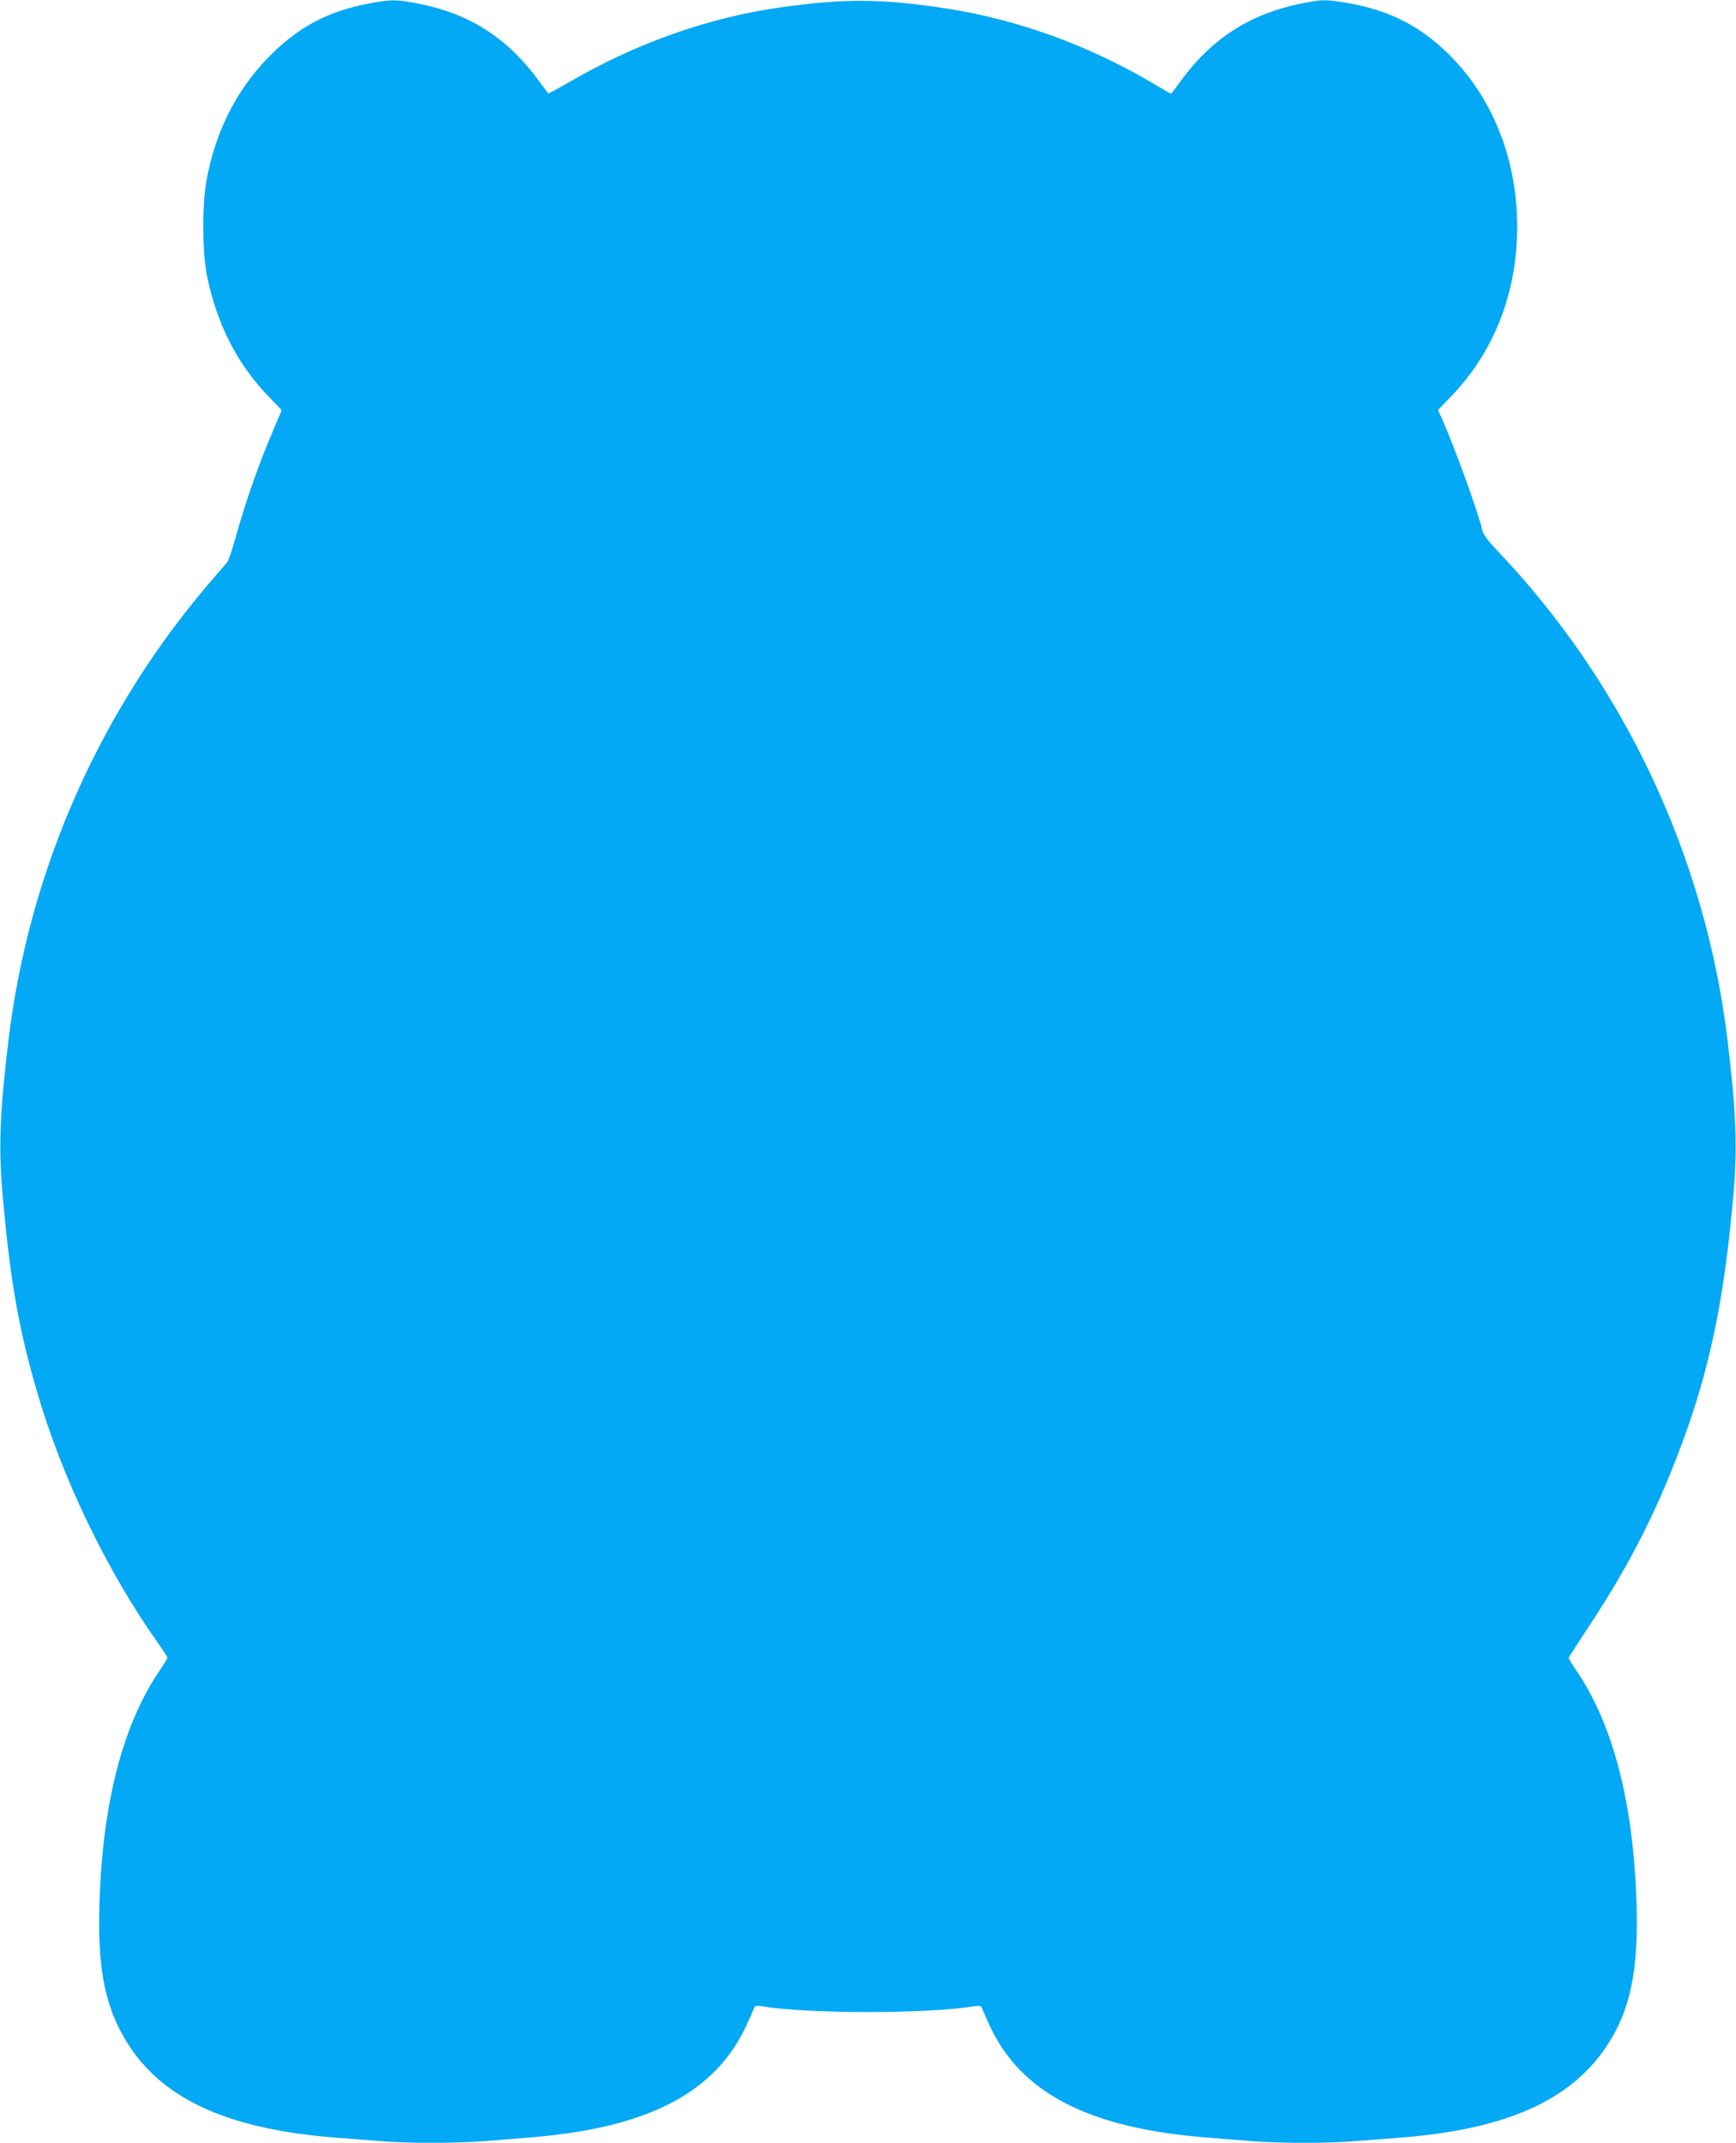 <?xml version="1.0" standalone="no"?>
<!DOCTYPE svg PUBLIC "-//W3C//DTD SVG 20010904//EN"
 "http://www.w3.org/TR/2001/REC-SVG-20010904/DTD/svg10.dtd">
<svg version="1.0" xmlns="http://www.w3.org/2000/svg"
 width="1037pt" height="1280pt" viewBox="0 0 1037 1280"
 preserveAspectRatio="xMidYMid meet">
<g transform="translate(0,1280) scale(0.1,-0.1)"
fill="#03a9f4" stroke="none">
<path d="M2208 12780 c-252 -47 -432 -144 -610 -328 -188 -195 -311 -439 -364
-727 -28 -150 -26 -442 5 -585 60 -281 177 -510 358 -701 l86 -89 -46 -108
c-90 -210 -164 -420 -228 -646 -21 -77 -45 -147 -52 -155 -8 -9 -45 -52 -83
-96 -673 -776 -1100 -1738 -1223 -2755 -52 -433 -60 -638 -36 -920 45 -512 94
-798 205 -1179 150 -519 420 -1078 727 -1510 29 -41 53 -78 53 -82 0 -5 -23
-44 -52 -86 -216 -321 -336 -788 -354 -1383 -13 -403 37 -639 182 -857 216
-324 608 -495 1244 -543 80 -6 197 -15 262 -20 150 -13 443 -13 605 0 71 6
189 15 263 21 715 55 1122 265 1310 673 20 44 40 89 44 100 5 15 13 17 45 12
287 -46 985 -46 1272 0 32 5 40 3 45 -12 4 -11 24 -56 44 -100 188 -408 595
-618 1310 -673 74 -6 192 -15 263 -21 162 -13 455 -13 605 0 65 5 182 14 262
20 638 48 1028 219 1246 546 142 213 192 451 180 849 -18 597 -137 1065 -354
1388 -29 42 -52 80 -52 83 0 3 56 90 123 192 253 382 423 723 578 1155 151
423 232 828 284 1427 24 282 16 487 -36 920 -132 1093 -619 2128 -1375 2921
-56 59 -84 97 -89 120 -21 98 -163 490 -239 662 l-26 58 76 79 c284 293 422
689 393 1129 -25 362 -171 690 -412 924 -182 177 -377 269 -653 308 -82 11
-103 10 -190 -6 -324 -59 -562 -208 -753 -472 -29 -40 -54 -73 -56 -73 -2 0
-49 27 -104 60 -385 228 -810 383 -1236 449 -388 60 -616 61 -1005 5 -424 -61
-854 -214 -1249 -444 -68 -39 -124 -70 -126 -68 -2 2 -30 39 -62 83 -182 246
-403 389 -693 449 -144 30 -180 31 -312 6z"/>
</g>
</svg>
